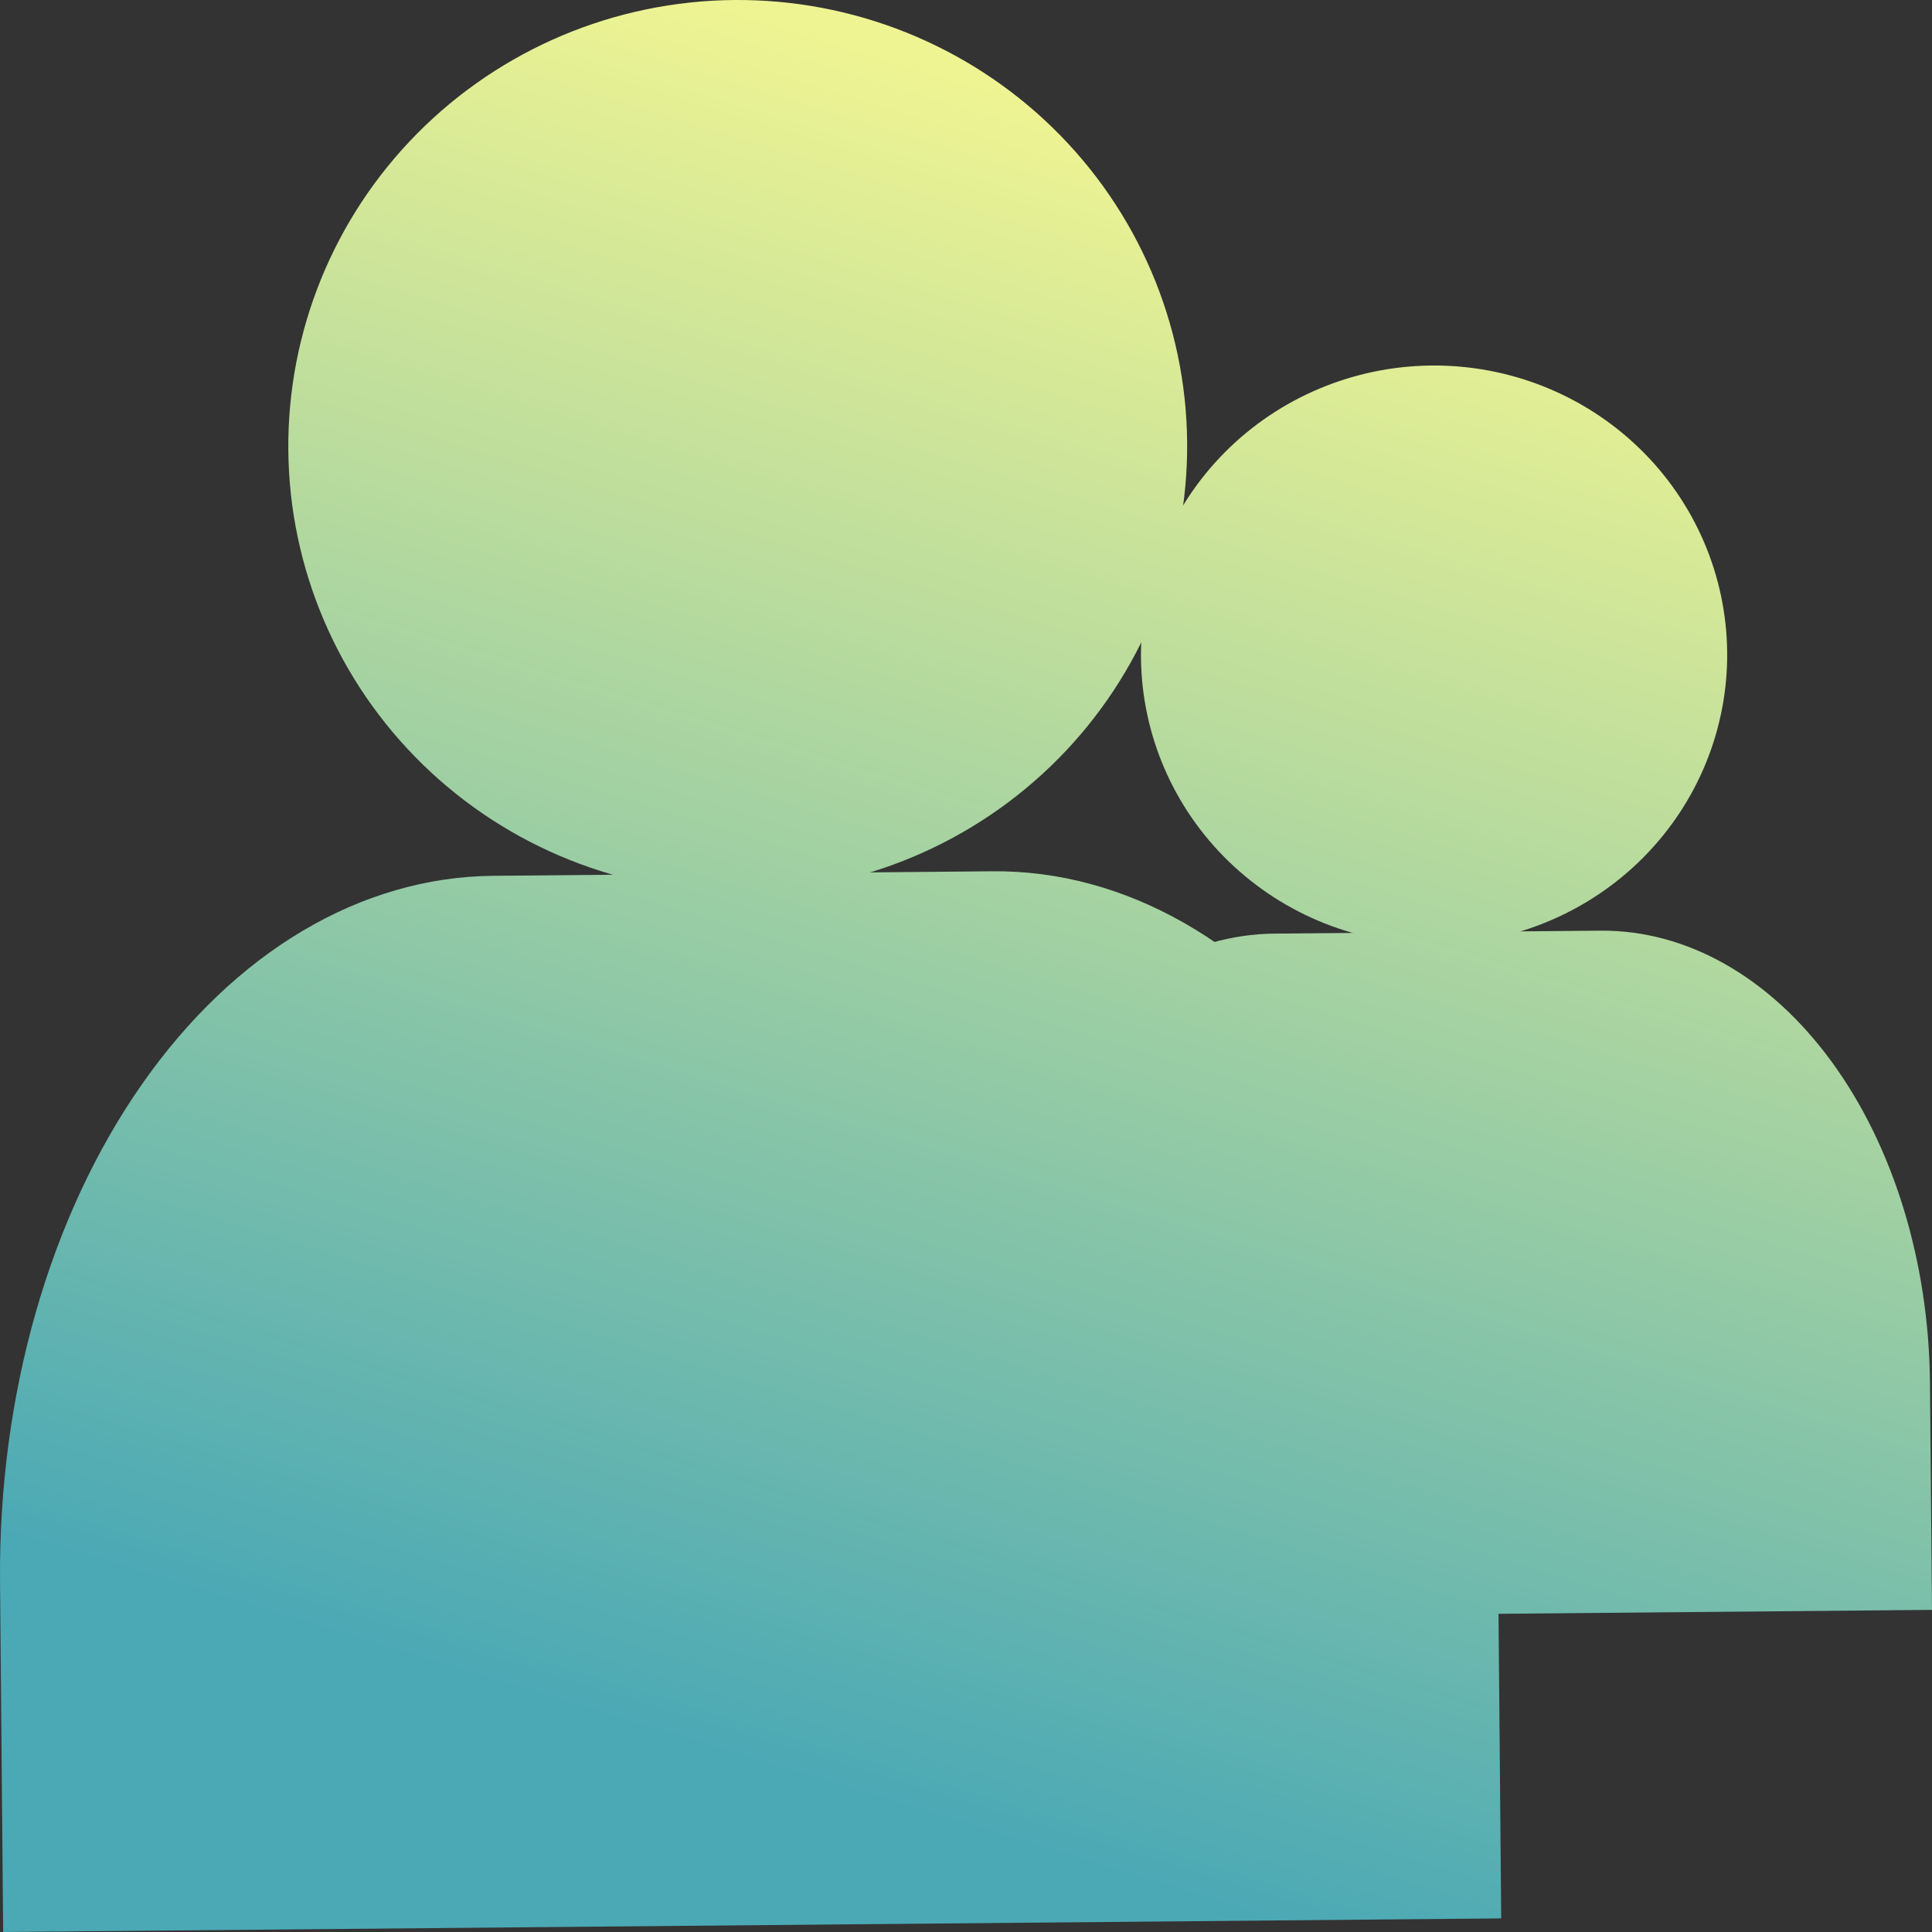 <?xml version="1.0" encoding="UTF-8"?> <svg xmlns="http://www.w3.org/2000/svg" width="148" height="148" viewBox="0 0 148 148" fill="none"><rect x="0" y="0" width="148" height="148" fill="#333333" stroke="none"/> <path d="M87.404 50.371C87.456 56.25 89.872 61.867 94.12 65.986C98.368 70.105 104.1 72.389 110.055 72.335C116.01 72.281 121.7 69.894 125.873 65.699C130.047 61.503 132.362 55.844 132.309 49.965C132.256 44.086 129.84 38.469 125.593 34.35C121.345 30.231 115.613 27.947 109.658 28.001C103.703 28.055 98.013 30.442 93.84 34.637C89.666 38.833 87.351 44.492 87.404 50.371Z" fill="url(#paint0_linear_536_417)"></path> <path d="M73.158 124L73.002 106.581C72.919 97.342 75.468 88.457 80.088 81.882C84.708 75.306 91.021 71.578 97.637 71.519L122.584 71.293C129.201 71.233 135.579 74.846 140.316 81.337C145.053 87.828 147.761 96.665 147.844 105.905L148 123.324" fill="url(#paint1_linear_536_417)"></path> <path d="M22.086 34.489C22.166 43.552 25.871 52.212 32.384 58.562C38.898 64.912 47.687 68.433 56.817 68.35C65.948 68.266 74.673 64.586 81.072 58.119C87.471 51.651 91.021 42.926 90.941 33.862C90.86 24.799 87.155 16.139 80.642 9.789C74.129 3.439 65.34 -0.082 56.209 0.001C47.078 0.085 38.354 3.765 31.954 10.232C25.555 16.7 22.005 25.425 22.086 34.489Z" fill="url(#paint2_linear_536_417)"></path> <path d="M0.242 148L0.003 121.146C-0.124 106.902 3.784 93.205 10.868 83.068C17.953 72.93 27.632 67.183 37.777 67.091L76.029 66.744C86.175 66.651 95.955 72.221 103.218 82.228C110.482 92.235 114.634 105.859 114.761 120.103L115 146.957" fill="url(#paint3_linear_536_417)"></path> <defs> <linearGradient id="paint0_linear_536_417" x1="55.567" y1="-9.40134e-07" x2="17.974" y2="122.904" gradientUnits="userSpaceOnUse"> <stop stop-color="#EFF492"></stop> <stop offset="1" stop-color="#4BA9B5"></stop> </linearGradient> <linearGradient id="paint1_linear_536_417" x1="55.567" y1="-9.40134e-07" x2="17.974" y2="122.904" gradientUnits="userSpaceOnUse"> <stop stop-color="#EFF492"></stop> <stop offset="1" stop-color="#4BA9B5"></stop> </linearGradient> <linearGradient id="paint2_linear_536_417" x1="55.567" y1="-9.40134e-07" x2="17.974" y2="122.904" gradientUnits="userSpaceOnUse"> <stop stop-color="#EFF492"></stop> <stop offset="1" stop-color="#4BA9B5"></stop> </linearGradient> <linearGradient id="paint3_linear_536_417" x1="55.567" y1="-9.40134e-07" x2="17.974" y2="122.904" gradientUnits="userSpaceOnUse"> <stop stop-color="#EFF492"></stop> <stop offset="1" stop-color="#4BA9B5"></stop> </linearGradient> </defs> </svg> 